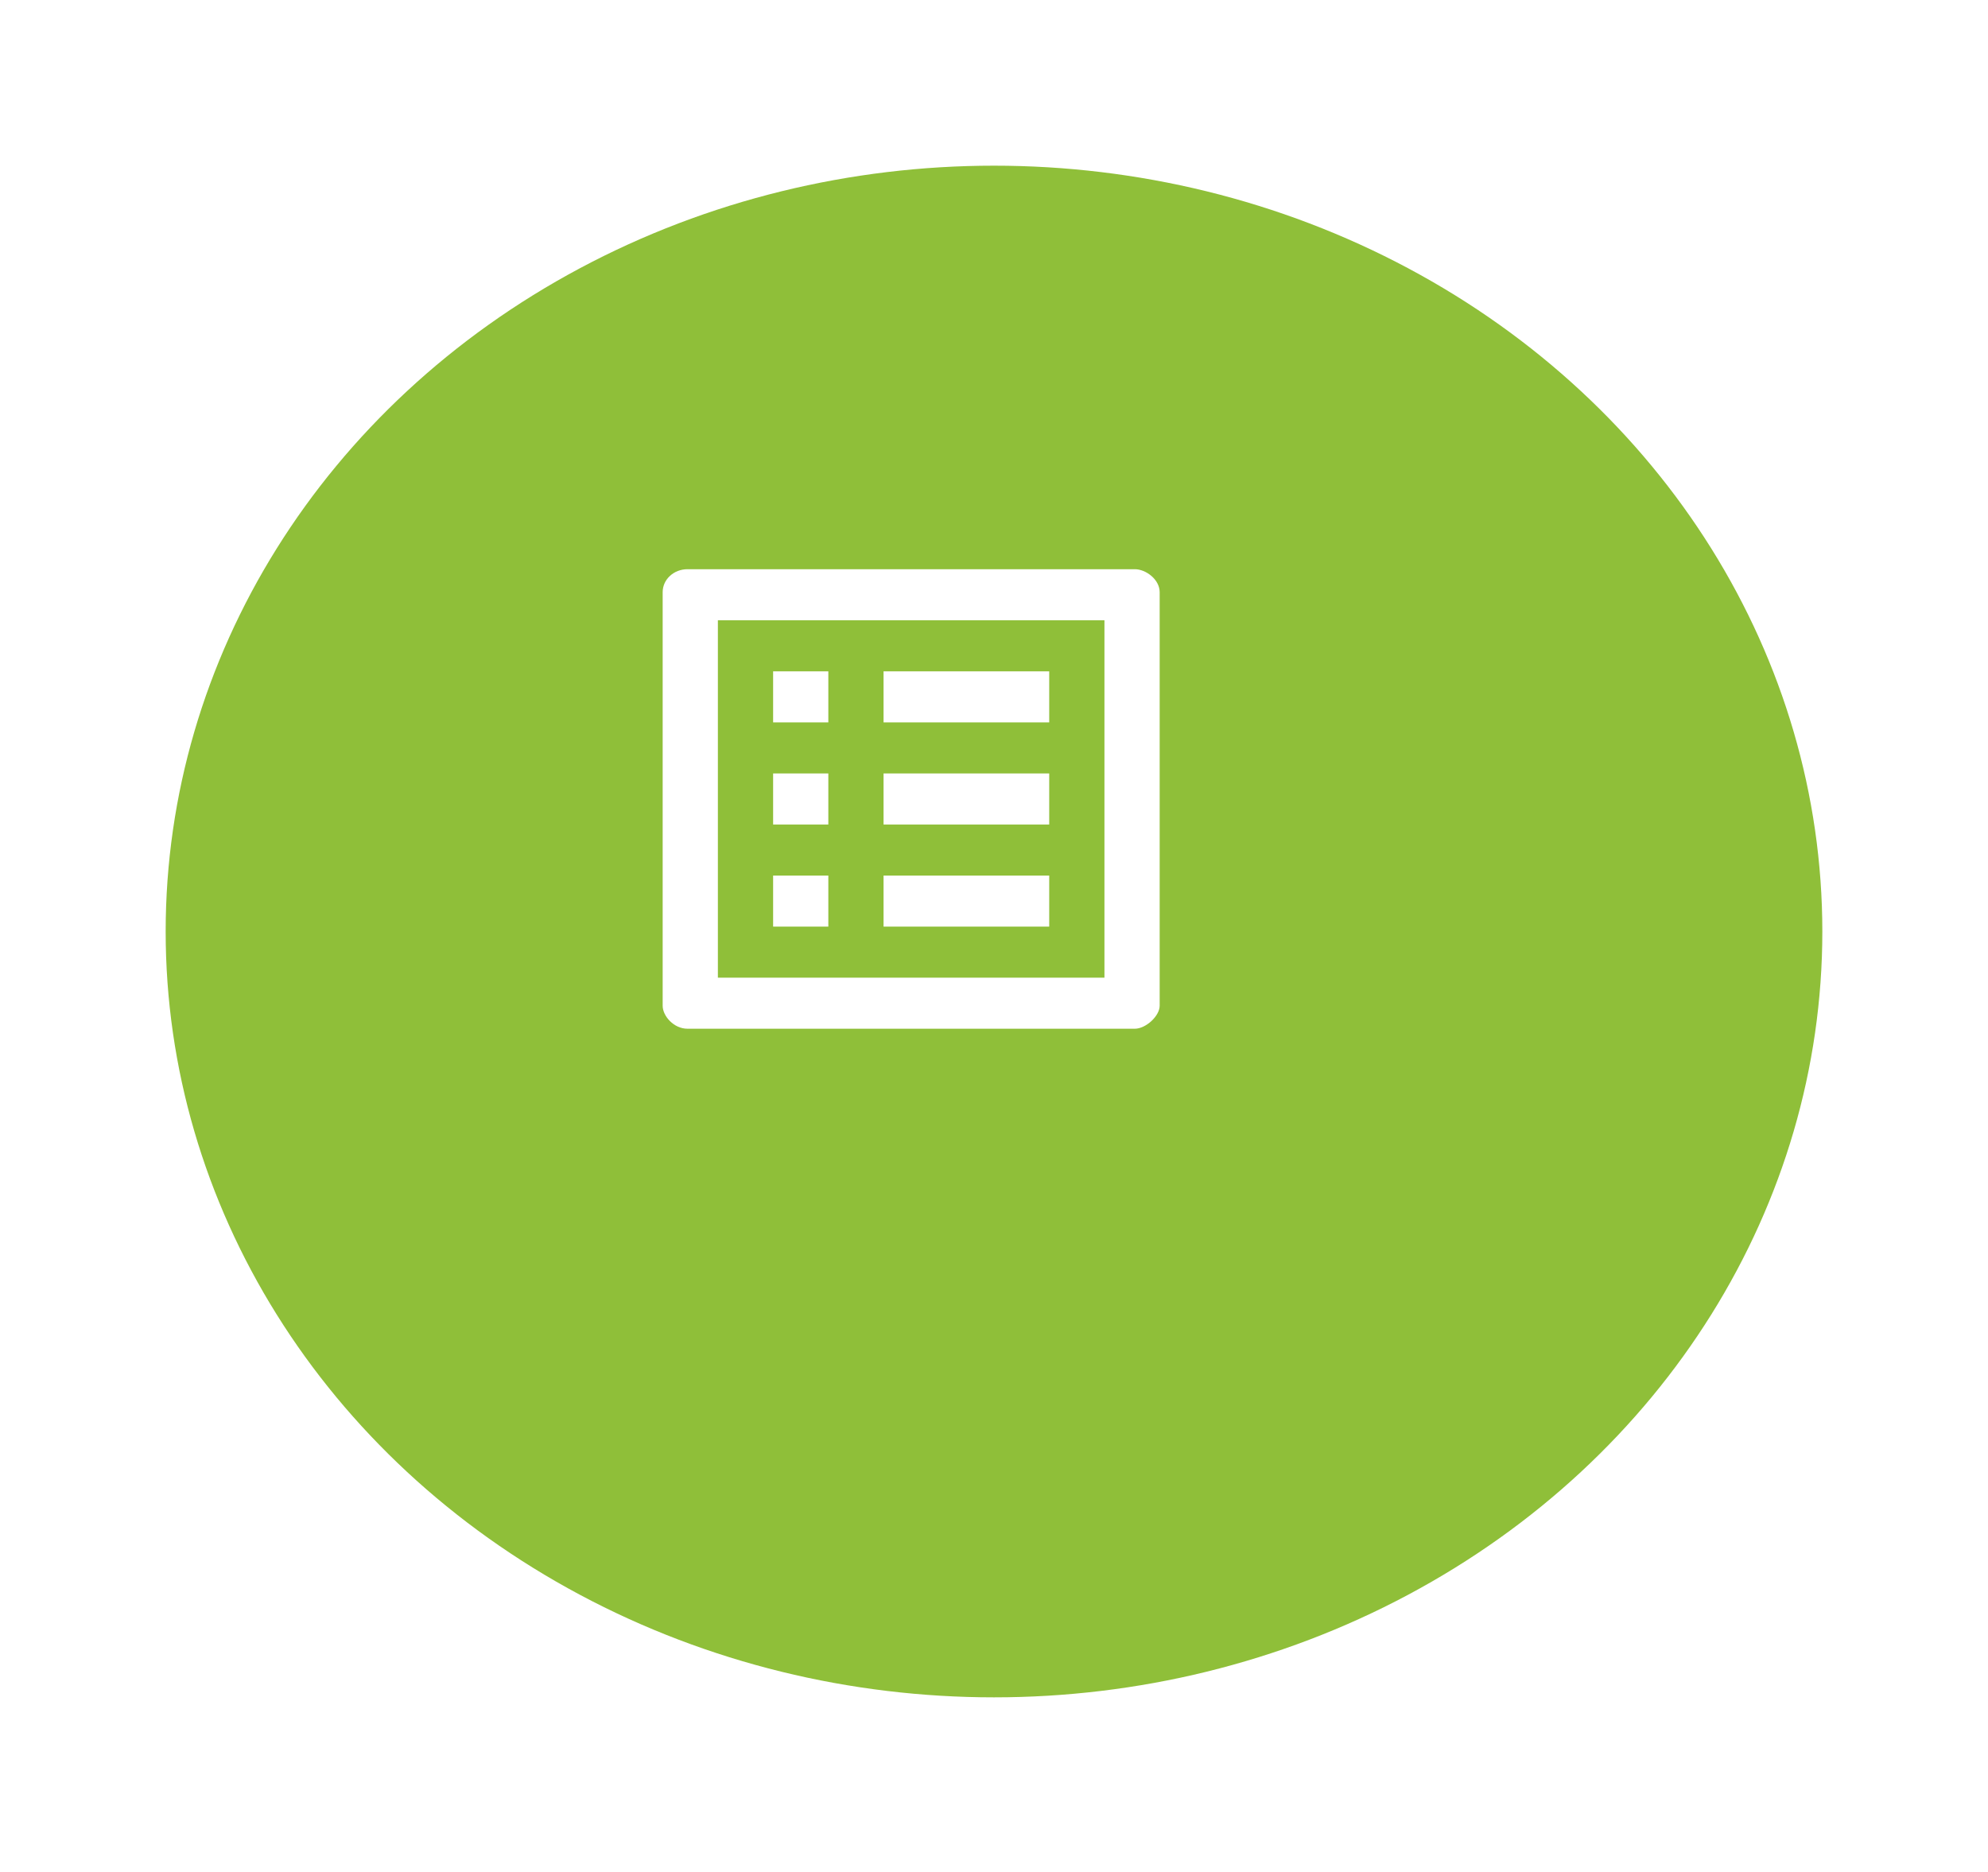 <svg width="120" height="113" viewBox="0 0 120 113" fill="none" xmlns="http://www.w3.org/2000/svg">
<g filter="url(#filter0_d)">
<ellipse cx="56" cy="48.225" rx="50" ry="46.225" fill="#8FBF39"/>
</g>
<path d="M53.333 40.521H63.333V43.602H53.333V40.521ZM53.333 46.684H63.333V49.766H53.333V46.684ZM53.333 52.848H63.333V55.929H53.333V52.848ZM46.667 40.521H50V43.602H46.667V40.521ZM46.667 46.684H50V49.766H46.667V46.684ZM46.667 52.848H50V55.929H46.667V52.848ZM68.5 34.357H41.5C40.667 34.357 40 34.974 40 35.744V60.706C40 61.322 40.667 62.093 41.5 62.093H68.5C69.167 62.093 70 61.322 70 60.706V35.744C70 34.974 69.167 34.357 68.5 34.357ZM66.667 59.011H43.333V37.439H66.667V59.011Z" fill="white"/>
<defs>
<filter id="filter0_d" x="0" y="0" width="120" height="112.451" filterUnits="userSpaceOnUse" color-interpolation-filters="sRGB">
<feFlood flood-opacity="0" result="BackgroundImageFix"/>
<feColorMatrix in="SourceAlpha" type="matrix" values="0 0 0 0 0 0 0 0 0 0 0 0 0 0 0 0 0 0 127 0"/>
<feOffset dx="4" dy="8"/>
<feGaussianBlur stdDeviation="5"/>
<feColorMatrix type="matrix" values="0 0 0 0 0 0 0 0 0 0 0 0 0 0 0 0 0 0 0.08 0"/>
<feBlend mode="normal" in2="BackgroundImageFix" result="effect1_dropShadow"/>
<feBlend mode="normal" in="SourceGraphic" in2="effect1_dropShadow" result="shape"/>
</filter>
</defs>
</svg>
